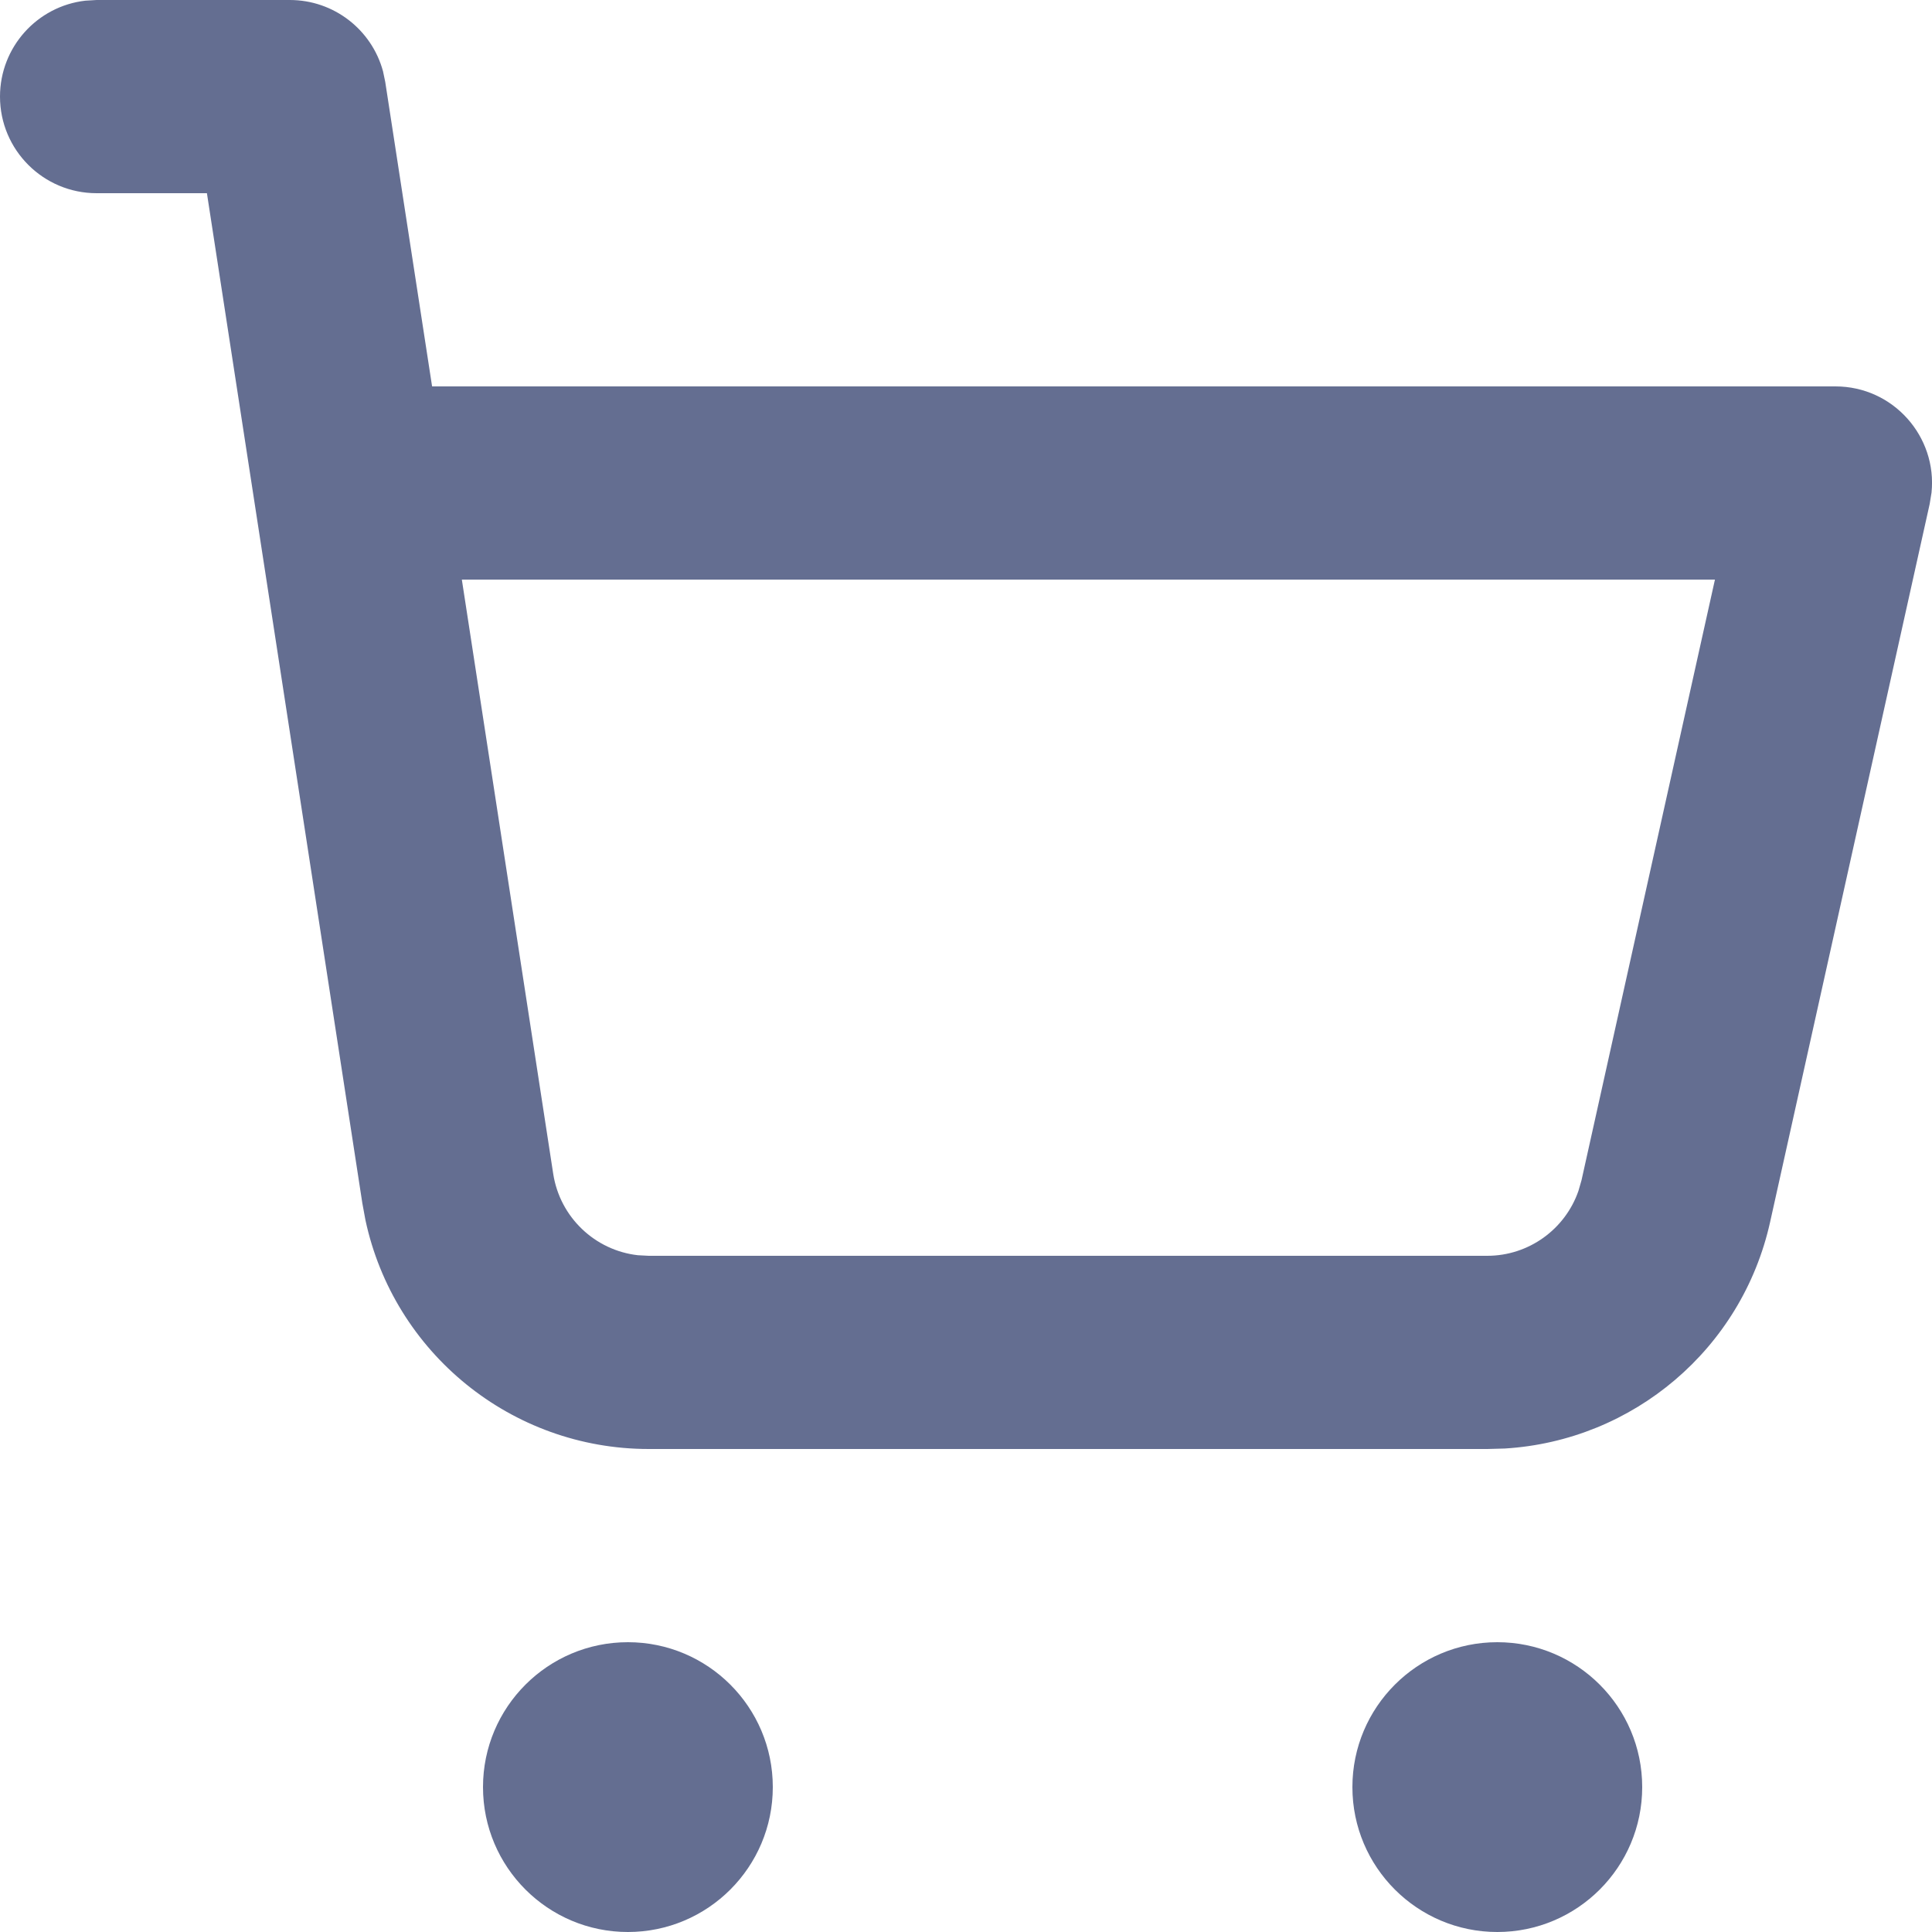 <?xml version="1.0" encoding="UTF-8"?>
<svg width="20px" height="20px" viewBox="0 0 20 20" version="1.1" xmlns="http://www.w3.org/2000/svg" xmlns:xlink="http://www.w3.org/1999/xlink">
    <!-- Generator: Sketch 64 (93537) - https://sketch.com -->
    <title>Icon Color</title>
    <desc>Created with Sketch.</desc>
    <g id="Page-1" stroke="none" stroke-width="1" fill="none" fill-rule="evenodd">
        <g id="autentika-menu" transform="translate(-586, -179)" fill="#646E91">
            <g id="Group-8" transform="translate(552, 80)">
                <g id="Group-11" transform="translate(32, 97)">
                    <g id="02-Icons-/-24x24-/-ic24-shopping-cart" transform="translate(2, 2)">
                        <path d="M6.5,17 C7.328,17 8,17.672 8,18.5 C8,19.328 7.328,20 6.5,20 C5.672,20 5,19.328 5,18.5 C5,17.672 5.672,17 6.5,17 Z M15.5,17 C16.328,17 17,17.672 17,18.5 C17,19.328 16.328,20 15.5,20 C14.672,20 14,19.328 14,18.5 C14,17.672 14.672,17 15.5,17 Z M1,0 L3,0 C3.456,0 3.848,0.307 3.965,0.738 L3.988,0.848 L4.473,4 L19,4 C19.6,4 20.055,4.521 19.995,5.1 L19.976,5.217 L18.324,12.651 C18.032,13.964 16.906,14.914 15.578,14.995 L15.396,15 L6.716,15 C5.294,15 4.077,14.004 3.783,12.63 L3.751,12.456 L2.142,2 L1,2 C0.448,2 -1.13686838e-13,1.552 -1.13686838e-13,1 C-1.13686838e-13,0.487 0.386,0.064 0.883,0.007 L1,0 L3,0 L1,0 Z M17.753,6 L4.781,6 L5.727,12.152 C5.797,12.602 6.16,12.944 6.603,12.994 L6.716,13 L15.396,13 C15.825,13 16.202,12.726 16.34,12.328 L16.372,12.217 L17.753,6 Z" id="Icon-Color"></path>
                    </g>
                </g>
            </g>
        </g>
    </g>
</svg>